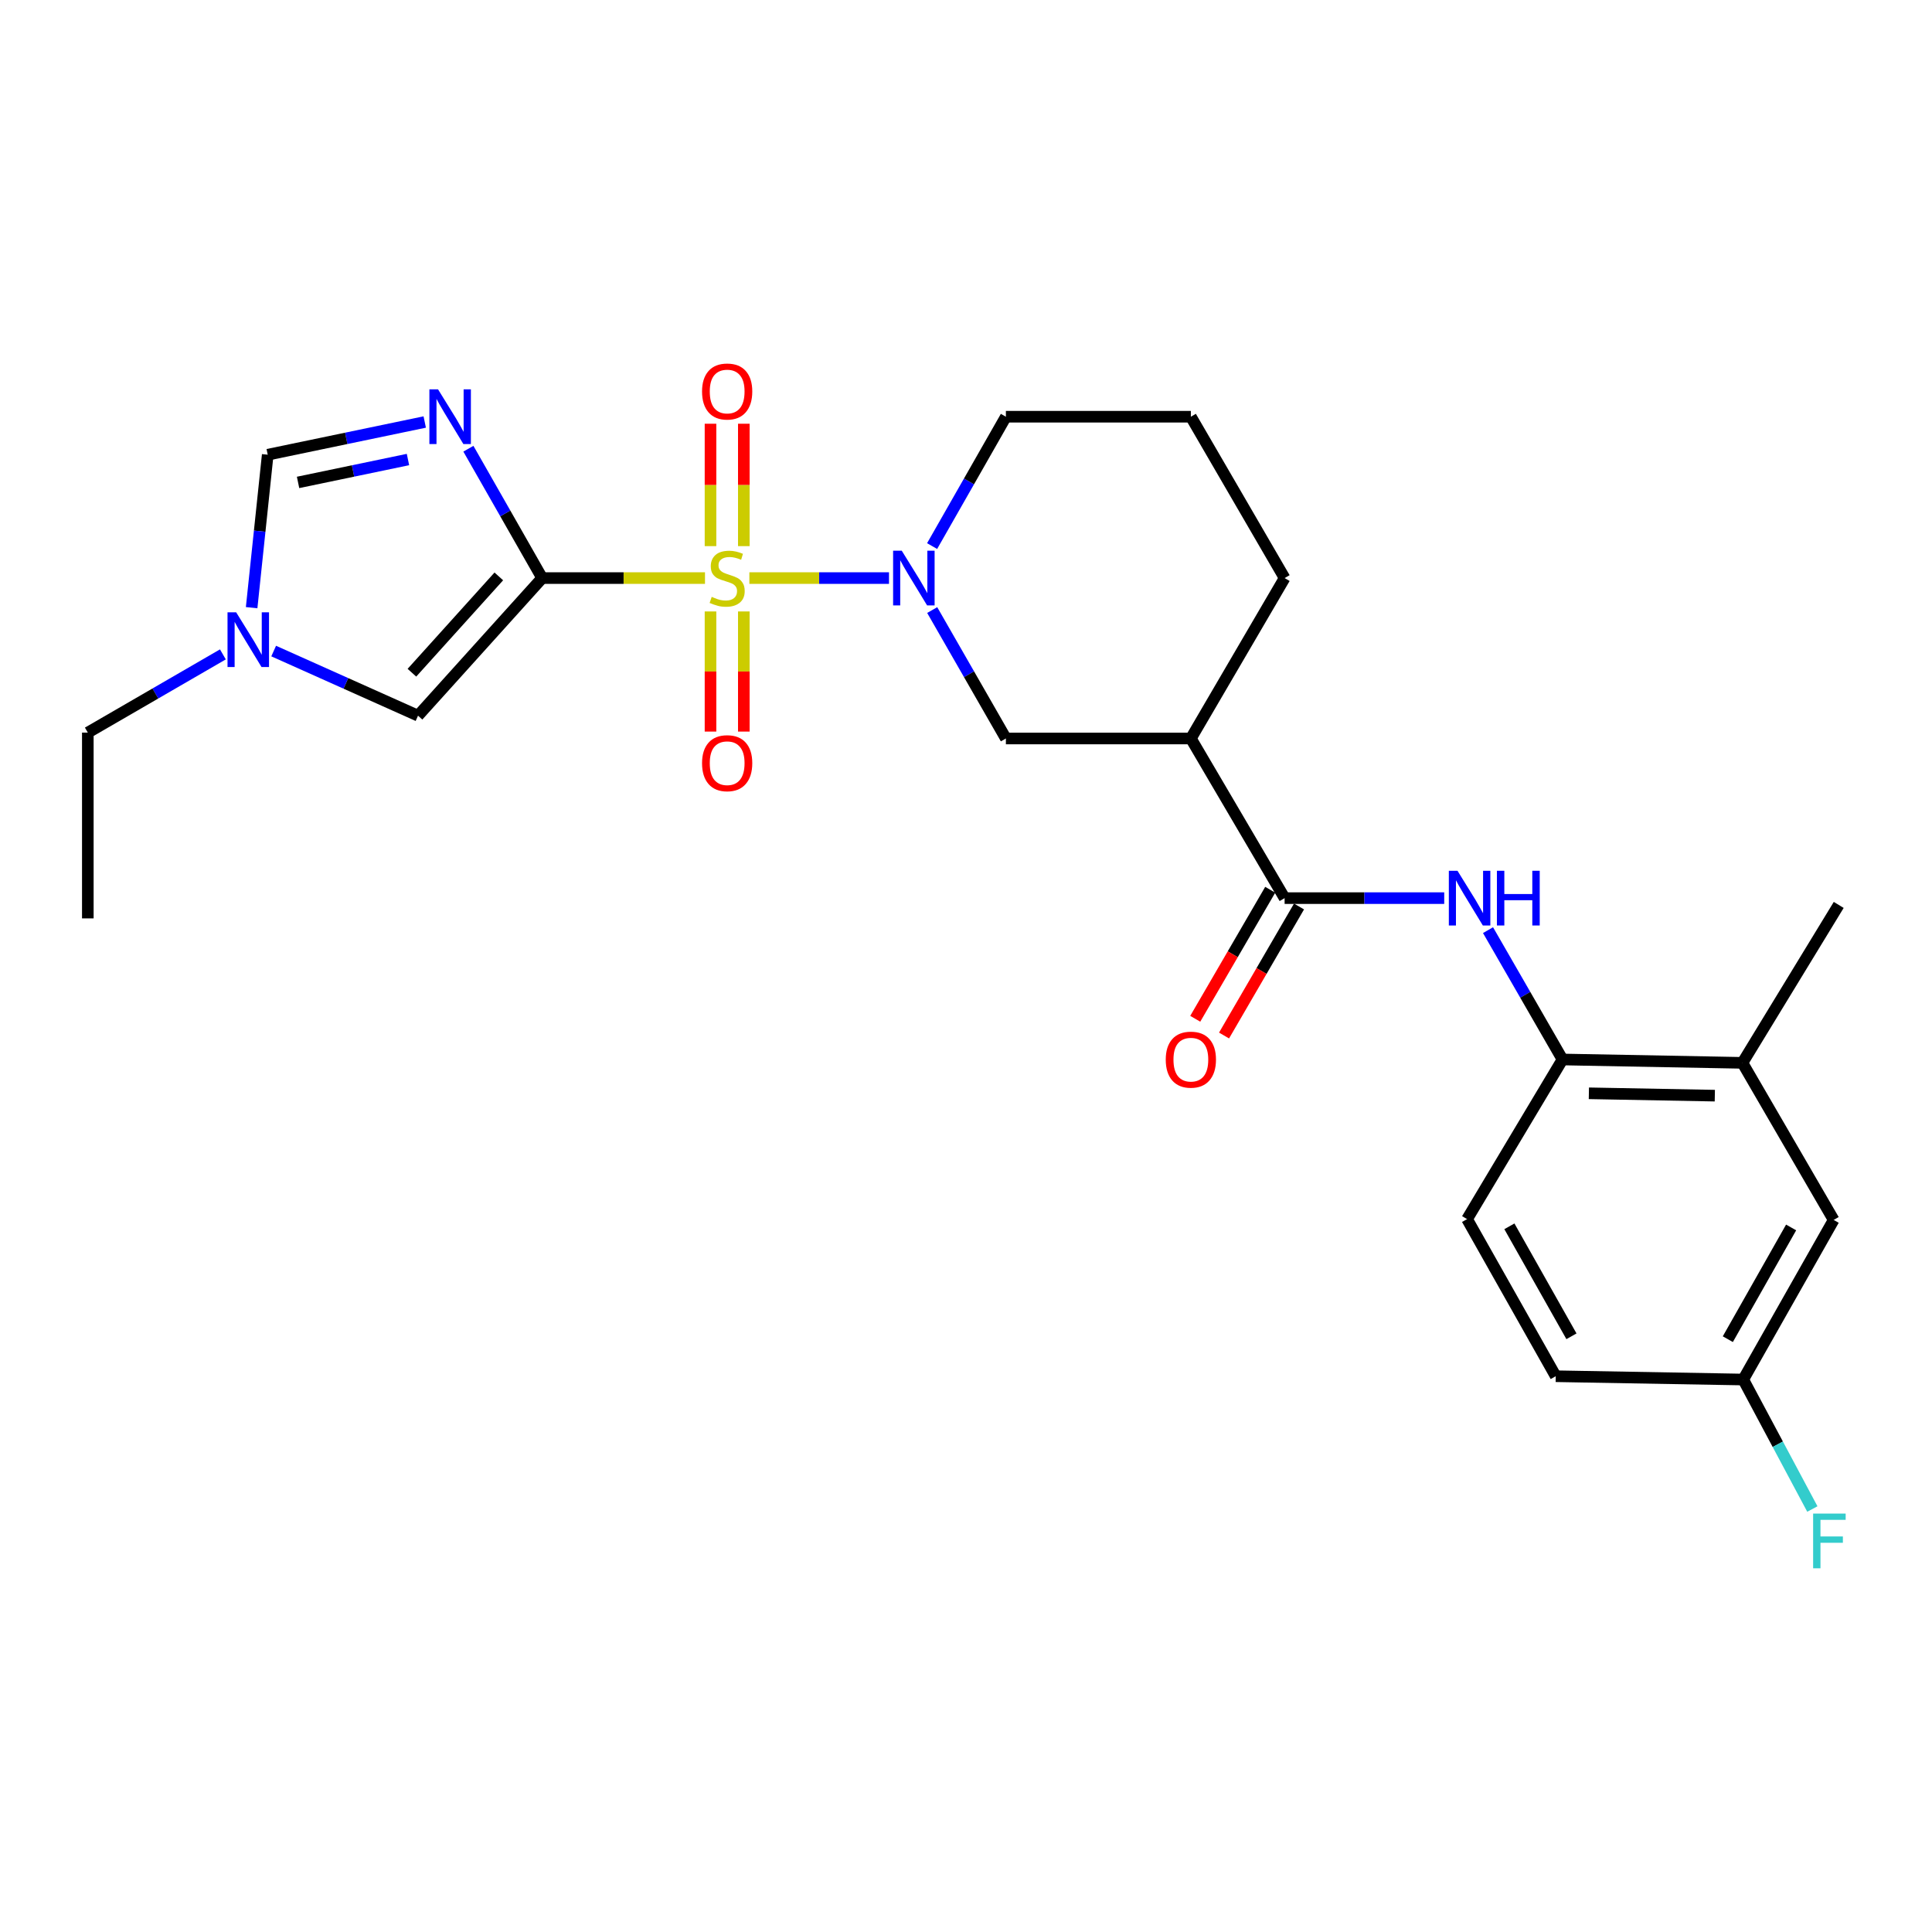 <?xml version='1.0' encoding='iso-8859-1'?>
<svg version='1.1' baseProfile='full'
              xmlns='http://www.w3.org/2000/svg'
                      xmlns:rdkit='http://www.rdkit.org/xml'
                      xmlns:xlink='http://www.w3.org/1999/xlink'
                  xml:space='preserve'
width='1000px' height='1000px' viewBox='0 0 1000 1000'>
<!-- END OF HEADER -->
<rect style='opacity:1.0;fill:#FFFFFF;stroke:none' width='1000' height='1000' x='0' y='0'> </rect>
<path class='bond-0' d='M 364.905,299.212 L 322.766,299.212' style='fill:none;fill-rule:evenodd;stroke:#CCCC00;stroke-width:6px;stroke-linecap:butt;stroke-linejoin:miter;stroke-opacity:1' />
<path class='bond-0' d='M 322.766,299.212 L 280.627,299.212' style='fill:none;fill-rule:evenodd;stroke:#000000;stroke-width:6px;stroke-linecap:butt;stroke-linejoin:miter;stroke-opacity:1' />
<path class='bond-2' d='M 387.874,299.212 L 424.008,299.212' style='fill:none;fill-rule:evenodd;stroke:#CCCC00;stroke-width:6px;stroke-linecap:butt;stroke-linejoin:miter;stroke-opacity:1' />
<path class='bond-2' d='M 424.008,299.212 L 460.143,299.212' style='fill:none;fill-rule:evenodd;stroke:#0000FF;stroke-width:6px;stroke-linecap:butt;stroke-linejoin:miter;stroke-opacity:1' />
<path class='bond-11' d='M 385,282.675 L 385,250.999' style='fill:none;fill-rule:evenodd;stroke:#CCCC00;stroke-width:6px;stroke-linecap:butt;stroke-linejoin:miter;stroke-opacity:1' />
<path class='bond-11' d='M 385,250.999 L 385,219.323' style='fill:none;fill-rule:evenodd;stroke:#FF0000;stroke-width:6px;stroke-linecap:butt;stroke-linejoin:miter;stroke-opacity:1' />
<path class='bond-11' d='M 367.757,282.675 L 367.757,250.999' style='fill:none;fill-rule:evenodd;stroke:#CCCC00;stroke-width:6px;stroke-linecap:butt;stroke-linejoin:miter;stroke-opacity:1' />
<path class='bond-11' d='M 367.757,250.999 L 367.757,219.323' style='fill:none;fill-rule:evenodd;stroke:#FF0000;stroke-width:6px;stroke-linecap:butt;stroke-linejoin:miter;stroke-opacity:1' />
<path class='bond-12' d='M 367.757,316.485 L 367.757,347.574' style='fill:none;fill-rule:evenodd;stroke:#CCCC00;stroke-width:6px;stroke-linecap:butt;stroke-linejoin:miter;stroke-opacity:1' />
<path class='bond-12' d='M 367.757,347.574 L 367.757,378.662' style='fill:none;fill-rule:evenodd;stroke:#FF0000;stroke-width:6px;stroke-linecap:butt;stroke-linejoin:miter;stroke-opacity:1' />
<path class='bond-12' d='M 385,316.485 L 385,347.574' style='fill:none;fill-rule:evenodd;stroke:#CCCC00;stroke-width:6px;stroke-linecap:butt;stroke-linejoin:miter;stroke-opacity:1' />
<path class='bond-12' d='M 385,347.574 L 385,378.662' style='fill:none;fill-rule:evenodd;stroke:#FF0000;stroke-width:6px;stroke-linecap:butt;stroke-linejoin:miter;stroke-opacity:1' />
<path class='bond-1' d='M 280.627,299.212 L 261.533,265.734' style='fill:none;fill-rule:evenodd;stroke:#000000;stroke-width:6px;stroke-linecap:butt;stroke-linejoin:miter;stroke-opacity:1' />
<path class='bond-1' d='M 261.533,265.734 L 242.439,232.257' style='fill:none;fill-rule:evenodd;stroke:#0000FF;stroke-width:6px;stroke-linecap:butt;stroke-linejoin:miter;stroke-opacity:1' />
<path class='bond-3' d='M 280.627,299.212 L 216.372,370.431' style='fill:none;fill-rule:evenodd;stroke:#000000;stroke-width:6px;stroke-linecap:butt;stroke-linejoin:miter;stroke-opacity:1' />
<path class='bond-3' d='M 258.187,298.345 L 213.208,348.198' style='fill:none;fill-rule:evenodd;stroke:#000000;stroke-width:6px;stroke-linecap:butt;stroke-linejoin:miter;stroke-opacity:1' />
<path class='bond-7' d='M 219.84,218.432 L 179.206,226.895' style='fill:none;fill-rule:evenodd;stroke:#0000FF;stroke-width:6px;stroke-linecap:butt;stroke-linejoin:miter;stroke-opacity:1' />
<path class='bond-7' d='M 179.206,226.895 L 138.572,235.358' style='fill:none;fill-rule:evenodd;stroke:#000000;stroke-width:6px;stroke-linecap:butt;stroke-linejoin:miter;stroke-opacity:1' />
<path class='bond-7' d='M 211.165,237.851 L 182.721,243.775' style='fill:none;fill-rule:evenodd;stroke:#0000FF;stroke-width:6px;stroke-linecap:butt;stroke-linejoin:miter;stroke-opacity:1' />
<path class='bond-7' d='M 182.721,243.775 L 154.278,249.699' style='fill:none;fill-rule:evenodd;stroke:#000000;stroke-width:6px;stroke-linecap:butt;stroke-linejoin:miter;stroke-opacity:1' />
<path class='bond-9' d='M 482.508,315.765 L 501.577,349.003' style='fill:none;fill-rule:evenodd;stroke:#0000FF;stroke-width:6px;stroke-linecap:butt;stroke-linejoin:miter;stroke-opacity:1' />
<path class='bond-9' d='M 501.577,349.003 L 520.647,382.242' style='fill:none;fill-rule:evenodd;stroke:#000000;stroke-width:6px;stroke-linecap:butt;stroke-linejoin:miter;stroke-opacity:1' />
<path class='bond-18' d='M 482.458,282.648 L 501.553,249.17' style='fill:none;fill-rule:evenodd;stroke:#0000FF;stroke-width:6px;stroke-linecap:butt;stroke-linejoin:miter;stroke-opacity:1' />
<path class='bond-18' d='M 501.553,249.17 L 520.647,215.693' style='fill:none;fill-rule:evenodd;stroke:#000000;stroke-width:6px;stroke-linecap:butt;stroke-linejoin:miter;stroke-opacity:1' />
<path class='bond-8' d='M 216.372,370.431 L 179.011,353.708' style='fill:none;fill-rule:evenodd;stroke:#000000;stroke-width:6px;stroke-linecap:butt;stroke-linejoin:miter;stroke-opacity:1' />
<path class='bond-8' d='M 179.011,353.708 L 141.651,336.985' style='fill:none;fill-rule:evenodd;stroke:#0000FF;stroke-width:6px;stroke-linecap:butt;stroke-linejoin:miter;stroke-opacity:1' />
<path class='bond-4' d='M 664.916,464.87 L 616.389,382.242' style='fill:none;fill-rule:evenodd;stroke:#000000;stroke-width:6px;stroke-linecap:butt;stroke-linejoin:miter;stroke-opacity:1' />
<path class='bond-6' d='M 664.916,464.87 L 706.22,464.87' style='fill:none;fill-rule:evenodd;stroke:#000000;stroke-width:6px;stroke-linecap:butt;stroke-linejoin:miter;stroke-opacity:1' />
<path class='bond-6' d='M 706.22,464.87 L 747.524,464.87' style='fill:none;fill-rule:evenodd;stroke:#0000FF;stroke-width:6px;stroke-linecap:butt;stroke-linejoin:miter;stroke-opacity:1' />
<path class='bond-14' d='M 657.461,460.539 L 638.06,493.931' style='fill:none;fill-rule:evenodd;stroke:#000000;stroke-width:6px;stroke-linecap:butt;stroke-linejoin:miter;stroke-opacity:1' />
<path class='bond-14' d='M 638.06,493.931 L 618.658,527.323' style='fill:none;fill-rule:evenodd;stroke:#FF0000;stroke-width:6px;stroke-linecap:butt;stroke-linejoin:miter;stroke-opacity:1' />
<path class='bond-14' d='M 672.37,469.201 L 652.968,502.593' style='fill:none;fill-rule:evenodd;stroke:#000000;stroke-width:6px;stroke-linecap:butt;stroke-linejoin:miter;stroke-opacity:1' />
<path class='bond-14' d='M 652.968,502.593 L 633.566,535.985' style='fill:none;fill-rule:evenodd;stroke:#FF0000;stroke-width:6px;stroke-linecap:butt;stroke-linejoin:miter;stroke-opacity:1' />
<path class='bond-5' d='M 616.389,382.242 L 520.647,382.242' style='fill:none;fill-rule:evenodd;stroke:#000000;stroke-width:6px;stroke-linecap:butt;stroke-linejoin:miter;stroke-opacity:1' />
<path class='bond-27' d='M 616.389,382.242 L 664.916,299.212' style='fill:none;fill-rule:evenodd;stroke:#000000;stroke-width:6px;stroke-linecap:butt;stroke-linejoin:miter;stroke-opacity:1' />
<path class='bond-10' d='M 770.199,481.44 L 789.476,514.914' style='fill:none;fill-rule:evenodd;stroke:#0000FF;stroke-width:6px;stroke-linecap:butt;stroke-linejoin:miter;stroke-opacity:1' />
<path class='bond-10' d='M 789.476,514.914 L 808.753,548.389' style='fill:none;fill-rule:evenodd;stroke:#000000;stroke-width:6px;stroke-linecap:butt;stroke-linejoin:miter;stroke-opacity:1' />
<path class='bond-26' d='M 138.572,235.358 L 134.409,274.946' style='fill:none;fill-rule:evenodd;stroke:#000000;stroke-width:6px;stroke-linecap:butt;stroke-linejoin:miter;stroke-opacity:1' />
<path class='bond-26' d='M 134.409,274.946 L 130.246,314.533' style='fill:none;fill-rule:evenodd;stroke:#0000FF;stroke-width:6px;stroke-linecap:butt;stroke-linejoin:miter;stroke-opacity:1' />
<path class='bond-22' d='M 115.365,338.709 L 80.41,358.953' style='fill:none;fill-rule:evenodd;stroke:#0000FF;stroke-width:6px;stroke-linecap:butt;stroke-linejoin:miter;stroke-opacity:1' />
<path class='bond-22' d='M 80.41,358.953 L 45.455,379.196' style='fill:none;fill-rule:evenodd;stroke:#000000;stroke-width:6px;stroke-linecap:butt;stroke-linejoin:miter;stroke-opacity:1' />
<path class='bond-13' d='M 808.753,548.389 L 901.88,550.132' style='fill:none;fill-rule:evenodd;stroke:#000000;stroke-width:6px;stroke-linecap:butt;stroke-linejoin:miter;stroke-opacity:1' />
<path class='bond-13' d='M 822.399,565.89 L 887.588,567.11' style='fill:none;fill-rule:evenodd;stroke:#000000;stroke-width:6px;stroke-linecap:butt;stroke-linejoin:miter;stroke-opacity:1' />
<path class='bond-16' d='M 808.753,548.389 L 759.354,631.017' style='fill:none;fill-rule:evenodd;stroke:#000000;stroke-width:6px;stroke-linecap:butt;stroke-linejoin:miter;stroke-opacity:1' />
<path class='bond-15' d='M 901.88,550.132 L 949.104,631.438' style='fill:none;fill-rule:evenodd;stroke:#000000;stroke-width:6px;stroke-linecap:butt;stroke-linejoin:miter;stroke-opacity:1' />
<path class='bond-24' d='M 901.88,550.132 L 951.719,468.386' style='fill:none;fill-rule:evenodd;stroke:#000000;stroke-width:6px;stroke-linecap:butt;stroke-linejoin:miter;stroke-opacity:1' />
<path class='bond-28' d='M 949.104,631.438 L 902.301,714.047' style='fill:none;fill-rule:evenodd;stroke:#000000;stroke-width:6px;stroke-linecap:butt;stroke-linejoin:miter;stroke-opacity:1' />
<path class='bond-28' d='M 927.082,635.33 L 894.32,693.157' style='fill:none;fill-rule:evenodd;stroke:#000000;stroke-width:6px;stroke-linecap:butt;stroke-linejoin:miter;stroke-opacity:1' />
<path class='bond-19' d='M 759.354,631.017 L 805.247,712.333' style='fill:none;fill-rule:evenodd;stroke:#000000;stroke-width:6px;stroke-linecap:butt;stroke-linejoin:miter;stroke-opacity:1' />
<path class='bond-19' d='M 781.254,634.74 L 813.379,691.661' style='fill:none;fill-rule:evenodd;stroke:#000000;stroke-width:6px;stroke-linecap:butt;stroke-linejoin:miter;stroke-opacity:1' />
<path class='bond-17' d='M 902.301,714.047 L 805.247,712.333' style='fill:none;fill-rule:evenodd;stroke:#000000;stroke-width:6px;stroke-linecap:butt;stroke-linejoin:miter;stroke-opacity:1' />
<path class='bond-20' d='M 902.301,714.047 L 920.185,747.553' style='fill:none;fill-rule:evenodd;stroke:#000000;stroke-width:6px;stroke-linecap:butt;stroke-linejoin:miter;stroke-opacity:1' />
<path class='bond-20' d='M 920.185,747.553 L 938.069,781.058' style='fill:none;fill-rule:evenodd;stroke:#33CCCC;stroke-width:6px;stroke-linecap:butt;stroke-linejoin:miter;stroke-opacity:1' />
<path class='bond-23' d='M 520.647,215.693 L 616.389,215.693' style='fill:none;fill-rule:evenodd;stroke:#000000;stroke-width:6px;stroke-linecap:butt;stroke-linejoin:miter;stroke-opacity:1' />
<path class='bond-21' d='M 664.916,299.212 L 616.389,215.693' style='fill:none;fill-rule:evenodd;stroke:#000000;stroke-width:6px;stroke-linecap:butt;stroke-linejoin:miter;stroke-opacity:1' />
<path class='bond-25' d='M 45.455,379.196 L 45.455,475.359' style='fill:none;fill-rule:evenodd;stroke:#000000;stroke-width:6px;stroke-linecap:butt;stroke-linejoin:miter;stroke-opacity:1' />
<path  class='atom-0' d='M 368.378 308.932
Q 368.698 309.052, 370.018 309.612
Q 371.338 310.172, 372.778 310.532
Q 374.258 310.852, 375.698 310.852
Q 378.378 310.852, 379.938 309.572
Q 381.498 308.252, 381.498 305.972
Q 381.498 304.412, 380.698 303.452
Q 379.938 302.492, 378.738 301.972
Q 377.538 301.452, 375.538 300.852
Q 373.018 300.092, 371.498 299.372
Q 370.018 298.652, 368.938 297.132
Q 367.898 295.612, 367.898 293.052
Q 367.898 289.492, 370.298 287.292
Q 372.738 285.092, 377.538 285.092
Q 380.818 285.092, 384.538 286.652
L 383.618 289.732
Q 380.218 288.332, 377.658 288.332
Q 374.898 288.332, 373.378 289.492
Q 371.858 290.612, 371.898 292.572
Q 371.898 294.092, 372.658 295.012
Q 373.458 295.932, 374.578 296.452
Q 375.738 296.972, 377.658 297.572
Q 380.218 298.372, 381.738 299.172
Q 383.258 299.972, 384.338 301.612
Q 385.458 303.212, 385.458 305.972
Q 385.458 309.892, 382.818 312.012
Q 380.218 314.092, 375.858 314.092
Q 373.338 314.092, 371.418 313.532
Q 369.538 313.012, 367.298 312.092
L 368.378 308.932
' fill='#CCCC00'/>
<path  class='atom-2' d='M 226.731 201.533
L 236.011 216.533
Q 236.931 218.013, 238.411 220.693
Q 239.891 223.373, 239.971 223.533
L 239.971 201.533
L 243.731 201.533
L 243.731 229.853
L 239.851 229.853
L 229.891 213.453
Q 228.731 211.533, 227.491 209.333
Q 226.291 207.133, 225.931 206.453
L 225.931 229.853
L 222.251 229.853
L 222.251 201.533
L 226.731 201.533
' fill='#0000FF'/>
<path  class='atom-3' d='M 466.751 285.052
L 476.031 300.052
Q 476.951 301.532, 478.431 304.212
Q 479.911 306.892, 479.991 307.052
L 479.991 285.052
L 483.751 285.052
L 483.751 313.372
L 479.871 313.372
L 469.911 296.972
Q 468.751 295.052, 467.511 292.852
Q 466.311 290.652, 465.951 289.972
L 465.951 313.372
L 462.271 313.372
L 462.271 285.052
L 466.751 285.052
' fill='#0000FF'/>
<path  class='atom-7' d='M 754.397 450.71
L 763.677 465.71
Q 764.597 467.19, 766.077 469.87
Q 767.557 472.55, 767.637 472.71
L 767.637 450.71
L 771.397 450.71
L 771.397 479.03
L 767.517 479.03
L 757.557 462.63
Q 756.397 460.71, 755.157 458.51
Q 753.957 456.31, 753.597 455.63
L 753.597 479.03
L 749.917 479.03
L 749.917 450.71
L 754.397 450.71
' fill='#0000FF'/>
<path  class='atom-7' d='M 774.797 450.71
L 778.637 450.71
L 778.637 462.75
L 793.117 462.75
L 793.117 450.71
L 796.957 450.71
L 796.957 479.03
L 793.117 479.03
L 793.117 465.95
L 778.637 465.95
L 778.637 479.03
L 774.797 479.03
L 774.797 450.71
' fill='#0000FF'/>
<path  class='atom-9' d='M 122.244 316.94
L 131.524 331.94
Q 132.444 333.42, 133.924 336.1
Q 135.404 338.78, 135.484 338.94
L 135.484 316.94
L 139.244 316.94
L 139.244 345.26
L 135.364 345.26
L 125.404 328.86
Q 124.244 326.94, 123.004 324.74
Q 121.804 322.54, 121.444 321.86
L 121.444 345.26
L 117.764 345.26
L 117.764 316.94
L 122.244 316.94
' fill='#0000FF'/>
<path  class='atom-12' d='M 363.378 202.64
Q 363.378 195.84, 366.738 192.04
Q 370.098 188.24, 376.378 188.24
Q 382.658 188.24, 386.018 192.04
Q 389.378 195.84, 389.378 202.64
Q 389.378 209.52, 385.978 213.44
Q 382.578 217.32, 376.378 217.32
Q 370.138 217.32, 366.738 213.44
Q 363.378 209.56, 363.378 202.64
M 376.378 214.12
Q 380.698 214.12, 383.018 211.24
Q 385.378 208.32, 385.378 202.64
Q 385.378 197.08, 383.018 194.28
Q 380.698 191.44, 376.378 191.44
Q 372.058 191.44, 369.698 194.24
Q 367.378 197.04, 367.378 202.64
Q 367.378 208.36, 369.698 211.24
Q 372.058 214.12, 376.378 214.12
' fill='#FF0000'/>
<path  class='atom-13' d='M 363.378 395.024
Q 363.378 388.224, 366.738 384.424
Q 370.098 380.624, 376.378 380.624
Q 382.658 380.624, 386.018 384.424
Q 389.378 388.224, 389.378 395.024
Q 389.378 401.904, 385.978 405.824
Q 382.578 409.704, 376.378 409.704
Q 370.138 409.704, 366.738 405.824
Q 363.378 401.944, 363.378 395.024
M 376.378 406.504
Q 380.698 406.504, 383.018 403.624
Q 385.378 400.704, 385.378 395.024
Q 385.378 389.464, 383.018 386.664
Q 380.698 383.824, 376.378 383.824
Q 372.058 383.824, 369.698 386.624
Q 367.378 389.424, 367.378 395.024
Q 367.378 400.744, 369.698 403.624
Q 372.058 406.504, 376.378 406.504
' fill='#FF0000'/>
<path  class='atom-15' d='M 603.389 548.469
Q 603.389 541.669, 606.749 537.869
Q 610.109 534.069, 616.389 534.069
Q 622.669 534.069, 626.029 537.869
Q 629.389 541.669, 629.389 548.469
Q 629.389 555.349, 625.989 559.269
Q 622.589 563.149, 616.389 563.149
Q 610.149 563.149, 606.749 559.269
Q 603.389 555.389, 603.389 548.469
M 616.389 559.949
Q 620.709 559.949, 623.029 557.069
Q 625.389 554.149, 625.389 548.469
Q 625.389 542.909, 623.029 540.109
Q 620.709 537.269, 616.389 537.269
Q 612.069 537.269, 609.709 540.069
Q 607.389 542.869, 607.389 548.469
Q 607.389 554.189, 609.709 557.069
Q 612.069 559.949, 616.389 559.949
' fill='#FF0000'/>
<path  class='atom-21' d='M 938.471 783.425
L 955.311 783.425
L 955.311 786.665
L 942.271 786.665
L 942.271 795.265
L 953.871 795.265
L 953.871 798.545
L 942.271 798.545
L 942.271 811.745
L 938.471 811.745
L 938.471 783.425
' fill='#33CCCC'/>
</svg>
